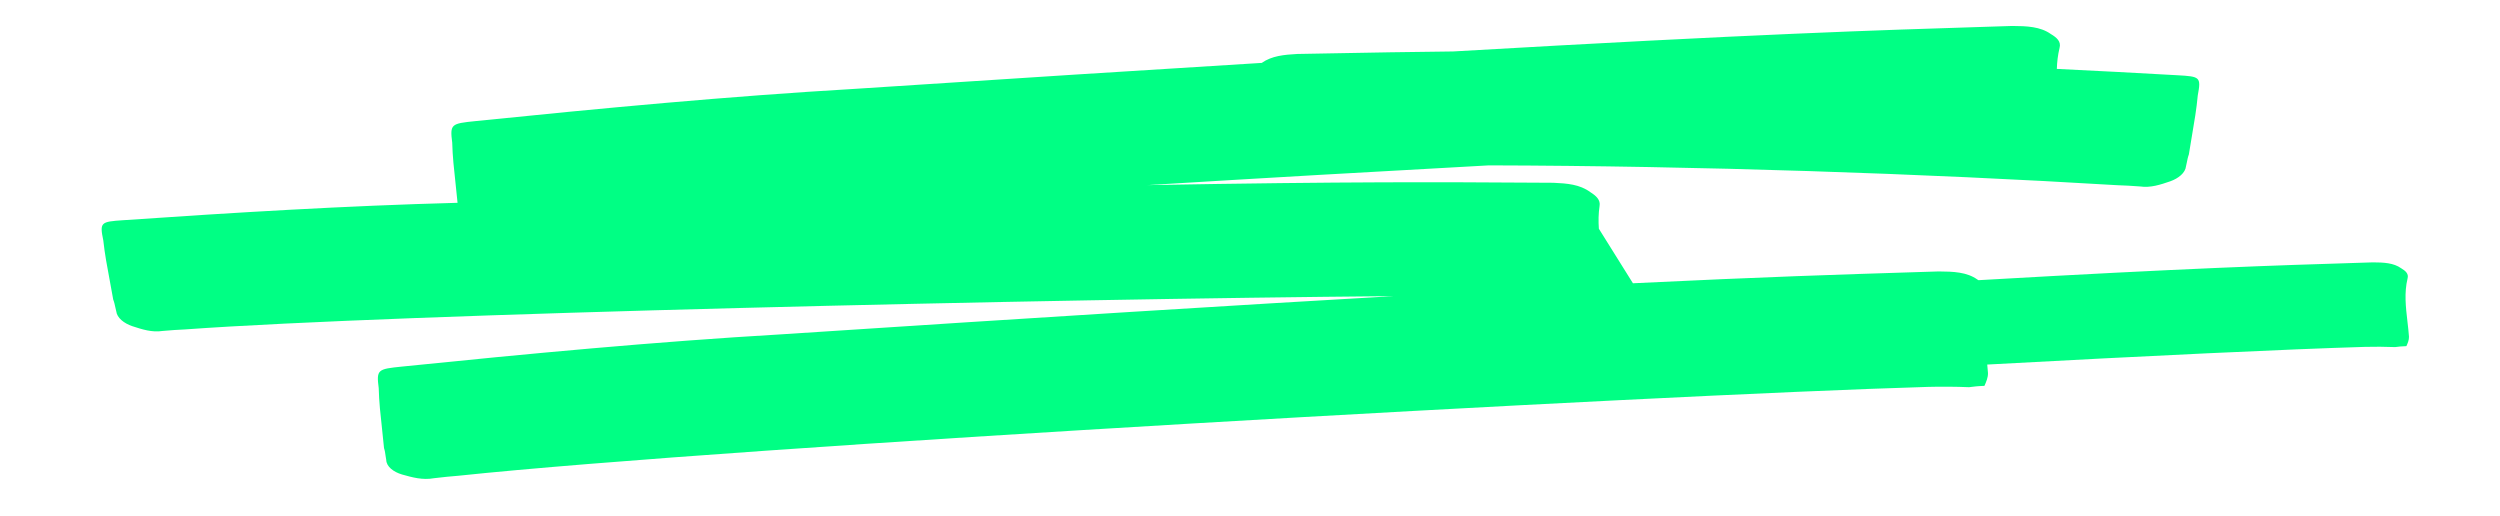 <svg width="189" height="39" viewBox="0 0 189 39" fill="none" xmlns="http://www.w3.org/2000/svg">
<mask id="mask0_83_64" style="mask-type:luminance" maskUnits="userSpaceOnUse" x="0" y="0" width="189" height="39">
<path d="M189 0H0.566V38.568H189V0Z" fill="white"/>
</mask>
<g mask="url(#mask0_83_64)">
<mask id="mask1_83_64" style="mask-type:alpha" maskUnits="userSpaceOnUse" x="6" y="-5" width="180" height="46">
<path d="M155.919 3.099L95.54 6.375L168.075 9.716C168.075 9.716 127.632 8.78 105.81 9.007C83.987 9.234 32.16 11.945 32.16 11.945" stroke="white" stroke-width="15.992"/>
<path d="M6.496 20.919L127.994 15.976L26.617 32.244L151.53 26.546L103.861 25.22L185.477 22.306" stroke="white" stroke-width="15.992"/>
</mask>
<g mask="url(#mask1_83_64)">
<path d="M95.389 4.755C86.739 5.286 76.609 5.931 64.64 6.717C55.052 7.278 45.472 8.184 35.943 9.156C34.104 9.342 34.008 9.38 34.188 10.786C34.213 11.818 34.324 12.816 34.434 13.816C34.489 14.315 34.544 14.815 34.589 15.318L34.594 15.332C26.131 15.556 17.701 16.071 9.318 16.647C7.613 16.763 7.526 16.796 7.81 18.183C7.919 19.197 8.104 20.182 8.29 21.167C8.383 21.66 8.476 22.152 8.559 22.648C8.636 22.839 8.679 23.044 8.718 23.228C8.741 23.338 8.762 23.44 8.788 23.528C8.843 24.035 9.384 24.447 9.994 24.656C10.743 24.901 11.492 25.146 12.292 25.02C12.918 24.96 13.457 24.932 13.997 24.904C30.325 23.722 78.859 22.609 105.363 22.387C93.957 23.042 79.088 23.96 59.083 25.275C49.495 25.836 39.915 26.741 30.386 27.714C28.547 27.9 28.451 27.937 28.631 29.344C28.656 30.376 28.766 31.374 28.877 32.373C28.932 32.873 28.987 33.372 29.032 33.876C29.098 34.069 29.125 34.276 29.15 34.463C29.165 34.574 29.179 34.677 29.199 34.766C29.211 35.282 29.755 35.681 30.39 35.871C31.171 36.091 31.952 36.312 32.821 36.151C33.498 36.065 34.079 36.016 34.66 35.966C55.507 33.767 124.726 29.87 145.758 29.249C146.727 29.224 147.842 29.229 148.862 29.272C149.2 29.228 149.539 29.185 150.023 29.172C150.161 28.858 150.299 28.546 150.291 28.202C150.275 27.988 150.256 27.773 150.235 27.56C162.239 26.905 173.013 26.395 178.801 26.224C179.511 26.206 180.328 26.209 181.074 26.24C181.322 26.208 181.569 26.177 181.924 26.168C182.025 25.939 182.125 25.709 182.119 25.457C182.091 25.07 182.047 24.685 182.002 24.301C181.876 23.214 181.75 22.138 182.012 21.051C182.11 20.696 181.857 20.476 181.533 20.283C180.955 19.87 180.209 19.839 179.392 19.835C178.97 19.849 178.548 19.861 178.123 19.875L178.12 19.875C172.108 20.062 165.491 20.269 149.569 21.182C149.543 21.165 149.516 21.148 149.489 21.132C148.7 20.568 147.68 20.526 146.564 20.521C145.986 20.539 145.409 20.557 144.826 20.575C139.289 20.748 133.378 20.932 123.45 21.415L120.874 17.293C120.834 16.721 120.842 16.151 120.926 15.58C121.011 15.109 120.662 14.8 120.226 14.525C119.44 13.943 118.483 13.864 117.439 13.818C116.9 13.816 116.362 13.812 115.82 13.809L115.817 13.809C109.141 13.767 101.883 13.722 86.745 13.995C95.339 13.469 104.173 12.96 112.56 12.502C128.442 12.544 145.284 13.11 160.078 14.002L160.079 14.002C160.618 14.023 161.158 14.044 161.785 14.096C162.587 14.213 163.331 13.959 164.077 13.705C164.683 13.489 165.217 13.07 165.263 12.562C165.288 12.474 165.308 12.371 165.329 12.262C165.364 12.077 165.403 11.872 165.477 11.68C165.552 11.183 165.637 10.689 165.722 10.195C165.891 9.209 166.06 8.222 166.152 7.207C166.412 5.816 166.325 5.784 164.618 5.689C161.584 5.517 158.542 5.354 155.497 5.209C155.513 4.682 155.574 4.154 155.702 3.624C155.836 3.139 155.489 2.839 155.046 2.575C154.256 2.011 153.237 1.968 152.122 1.963C151.544 1.981 150.965 2 150.383 2.018C141.98 2.28 132.713 2.568 109.854 3.89C106.643 3.922 103.504 3.98 100.376 4.038C99.609 4.052 98.842 4.067 98.074 4.08C97.071 4.136 96.148 4.221 95.389 4.755Z" fill="#00FF84"/>
</g>
</g>
</svg>
